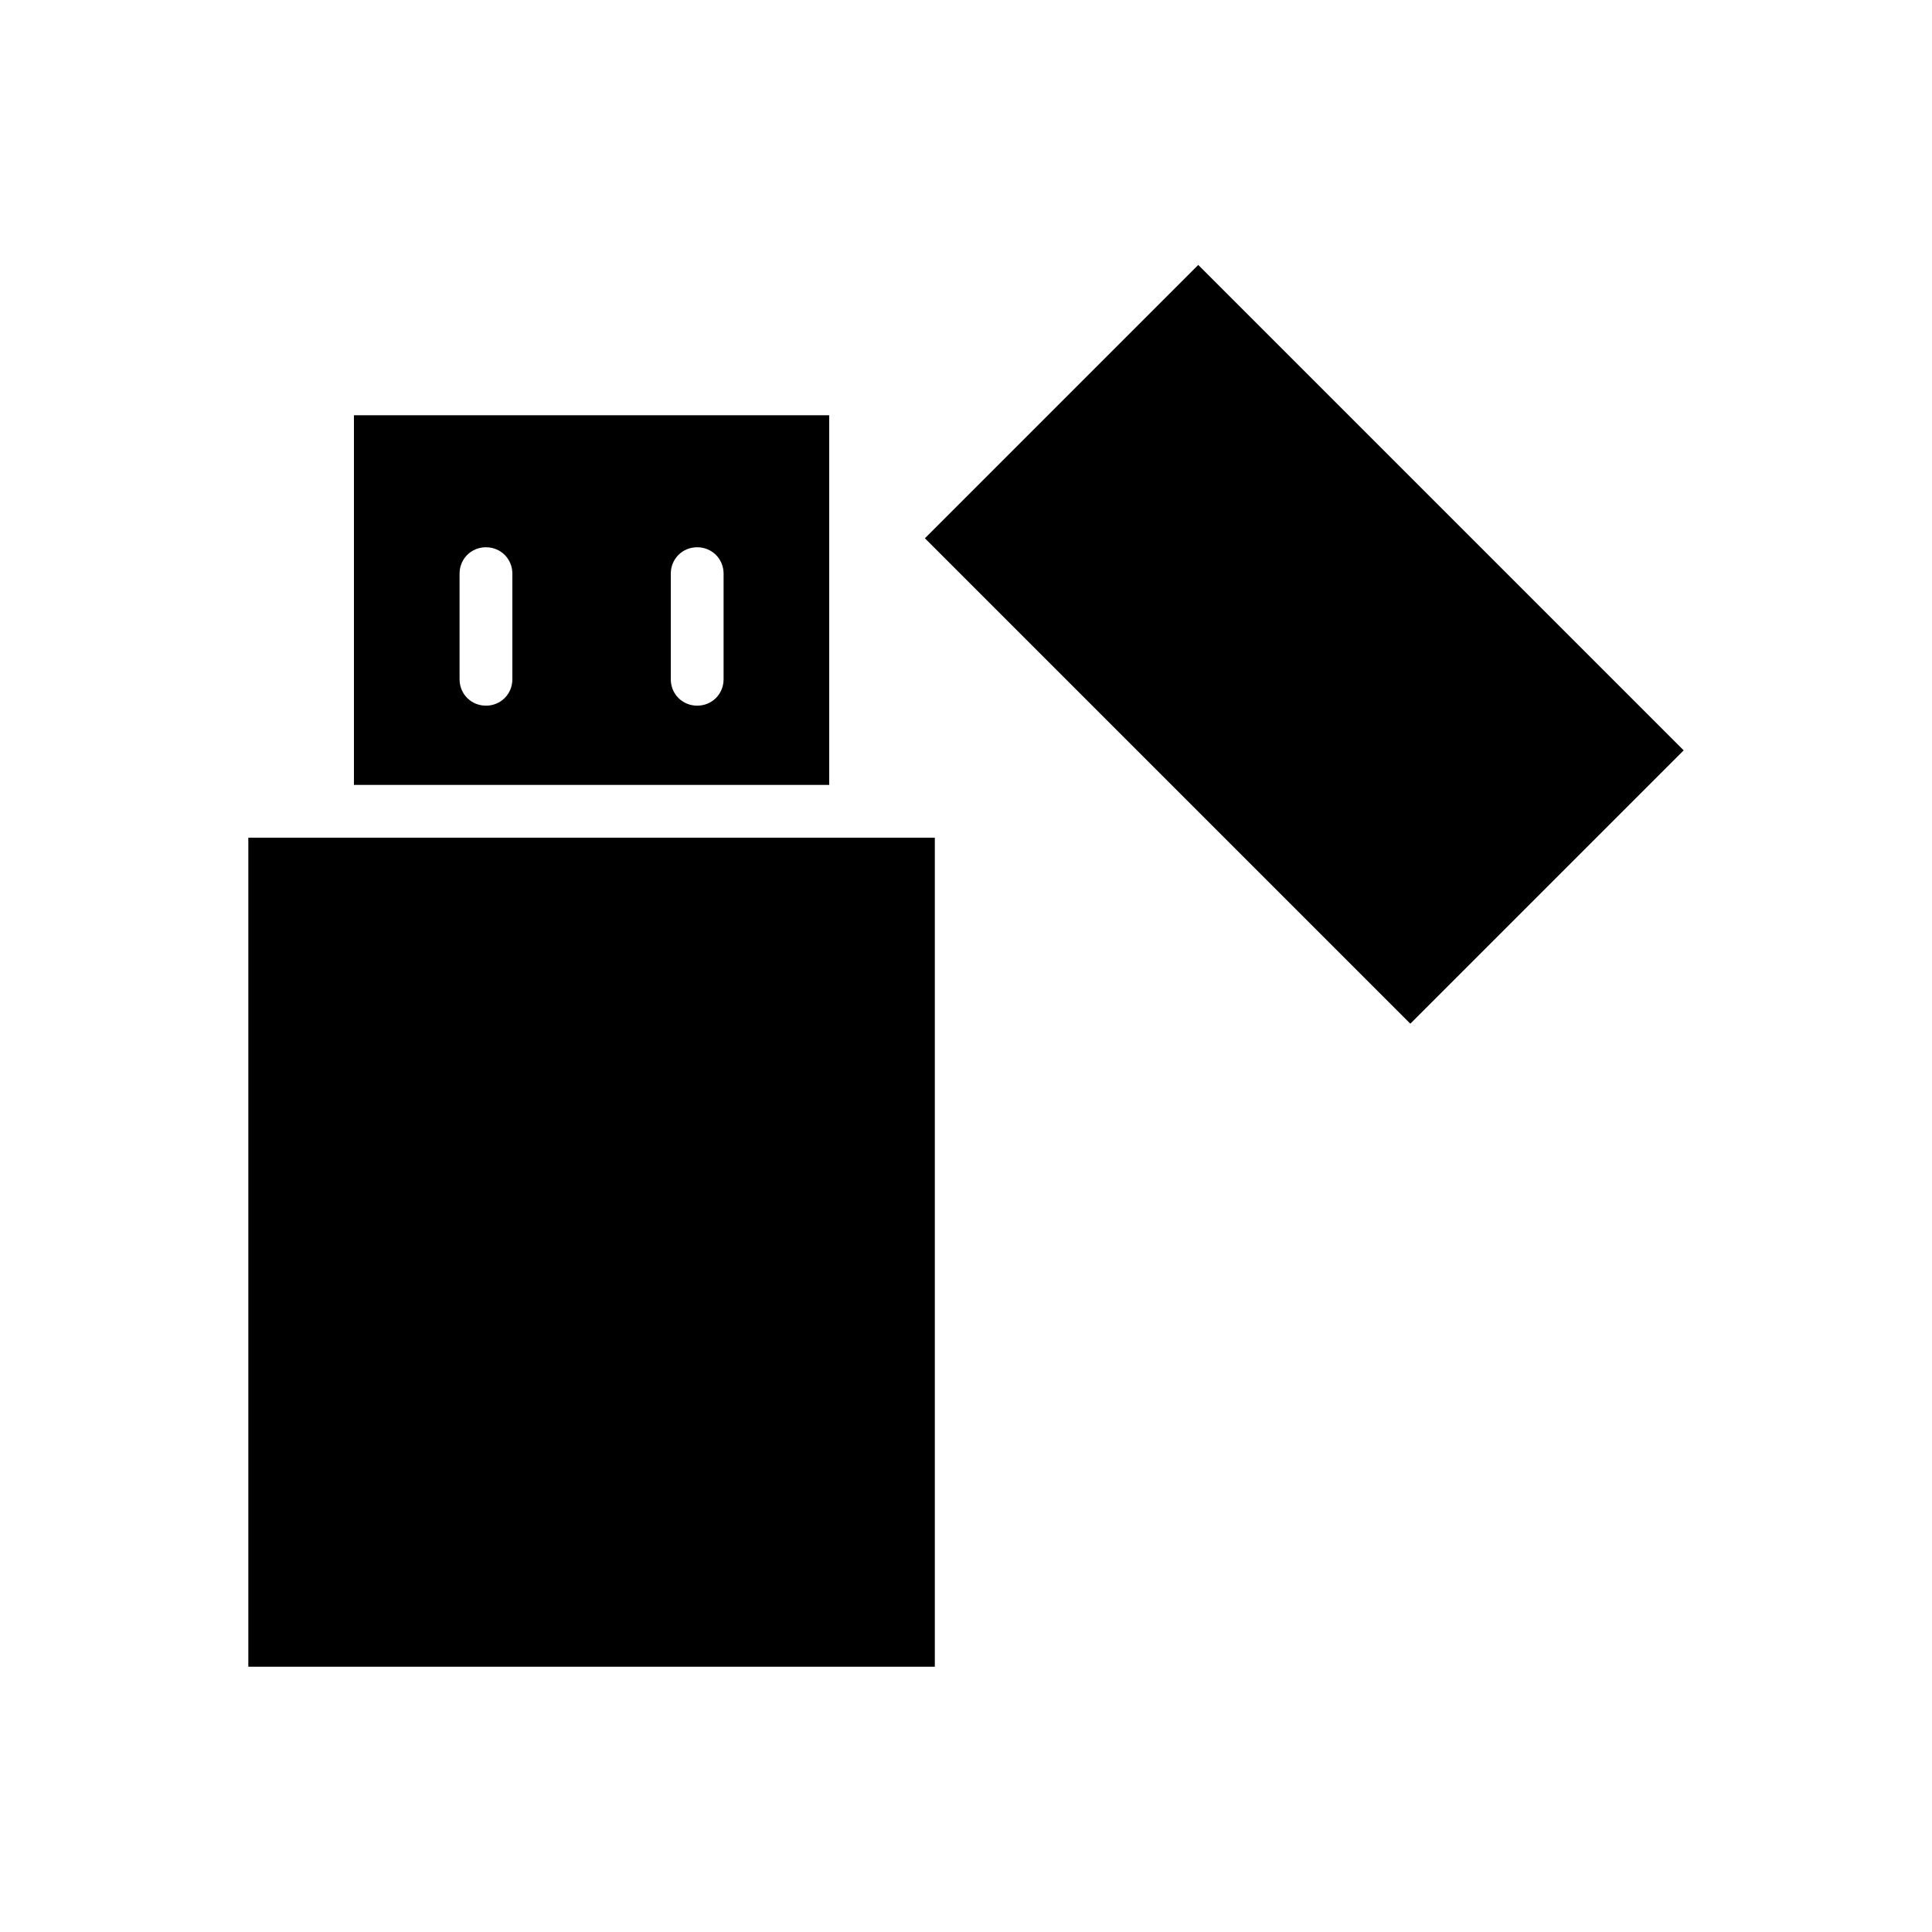 <?xml version="1.0" encoding="UTF-8"?>
<!-- Uploaded to: ICON Repo, www.svgrepo.com, Generator: ICON Repo Mixer Tools -->
<svg fill="#000000" width="800px" height="800px" version="1.1" viewBox="144 144 512 512" xmlns="http://www.w3.org/2000/svg">
 <g>
  <path d="m230.8 365.99h-20.992v219.71h181.93v-219.71z"/>
  <path d="m363.75 254.04h-125.95v97.965h125.95zm-83.969 69.973c0 3.918-3.078 6.996-6.996 6.996-3.918 0-6.996-3.078-6.996-6.996v-27.988c0-3.918 3.078-6.996 6.996-6.996 3.918 0 6.996 3.078 6.996 6.996zm55.977 0c0 3.918-3.078 6.996-6.996 6.996s-6.996-3.078-6.996-6.996v-27.988c0-3.918 3.078-6.996 6.996-6.996s6.996 3.078 6.996 6.996z"/>
  <path d="m389.11 286.65 72.438-72.438 128.64 128.64-72.438 72.438z"/>
 </g>
</svg>